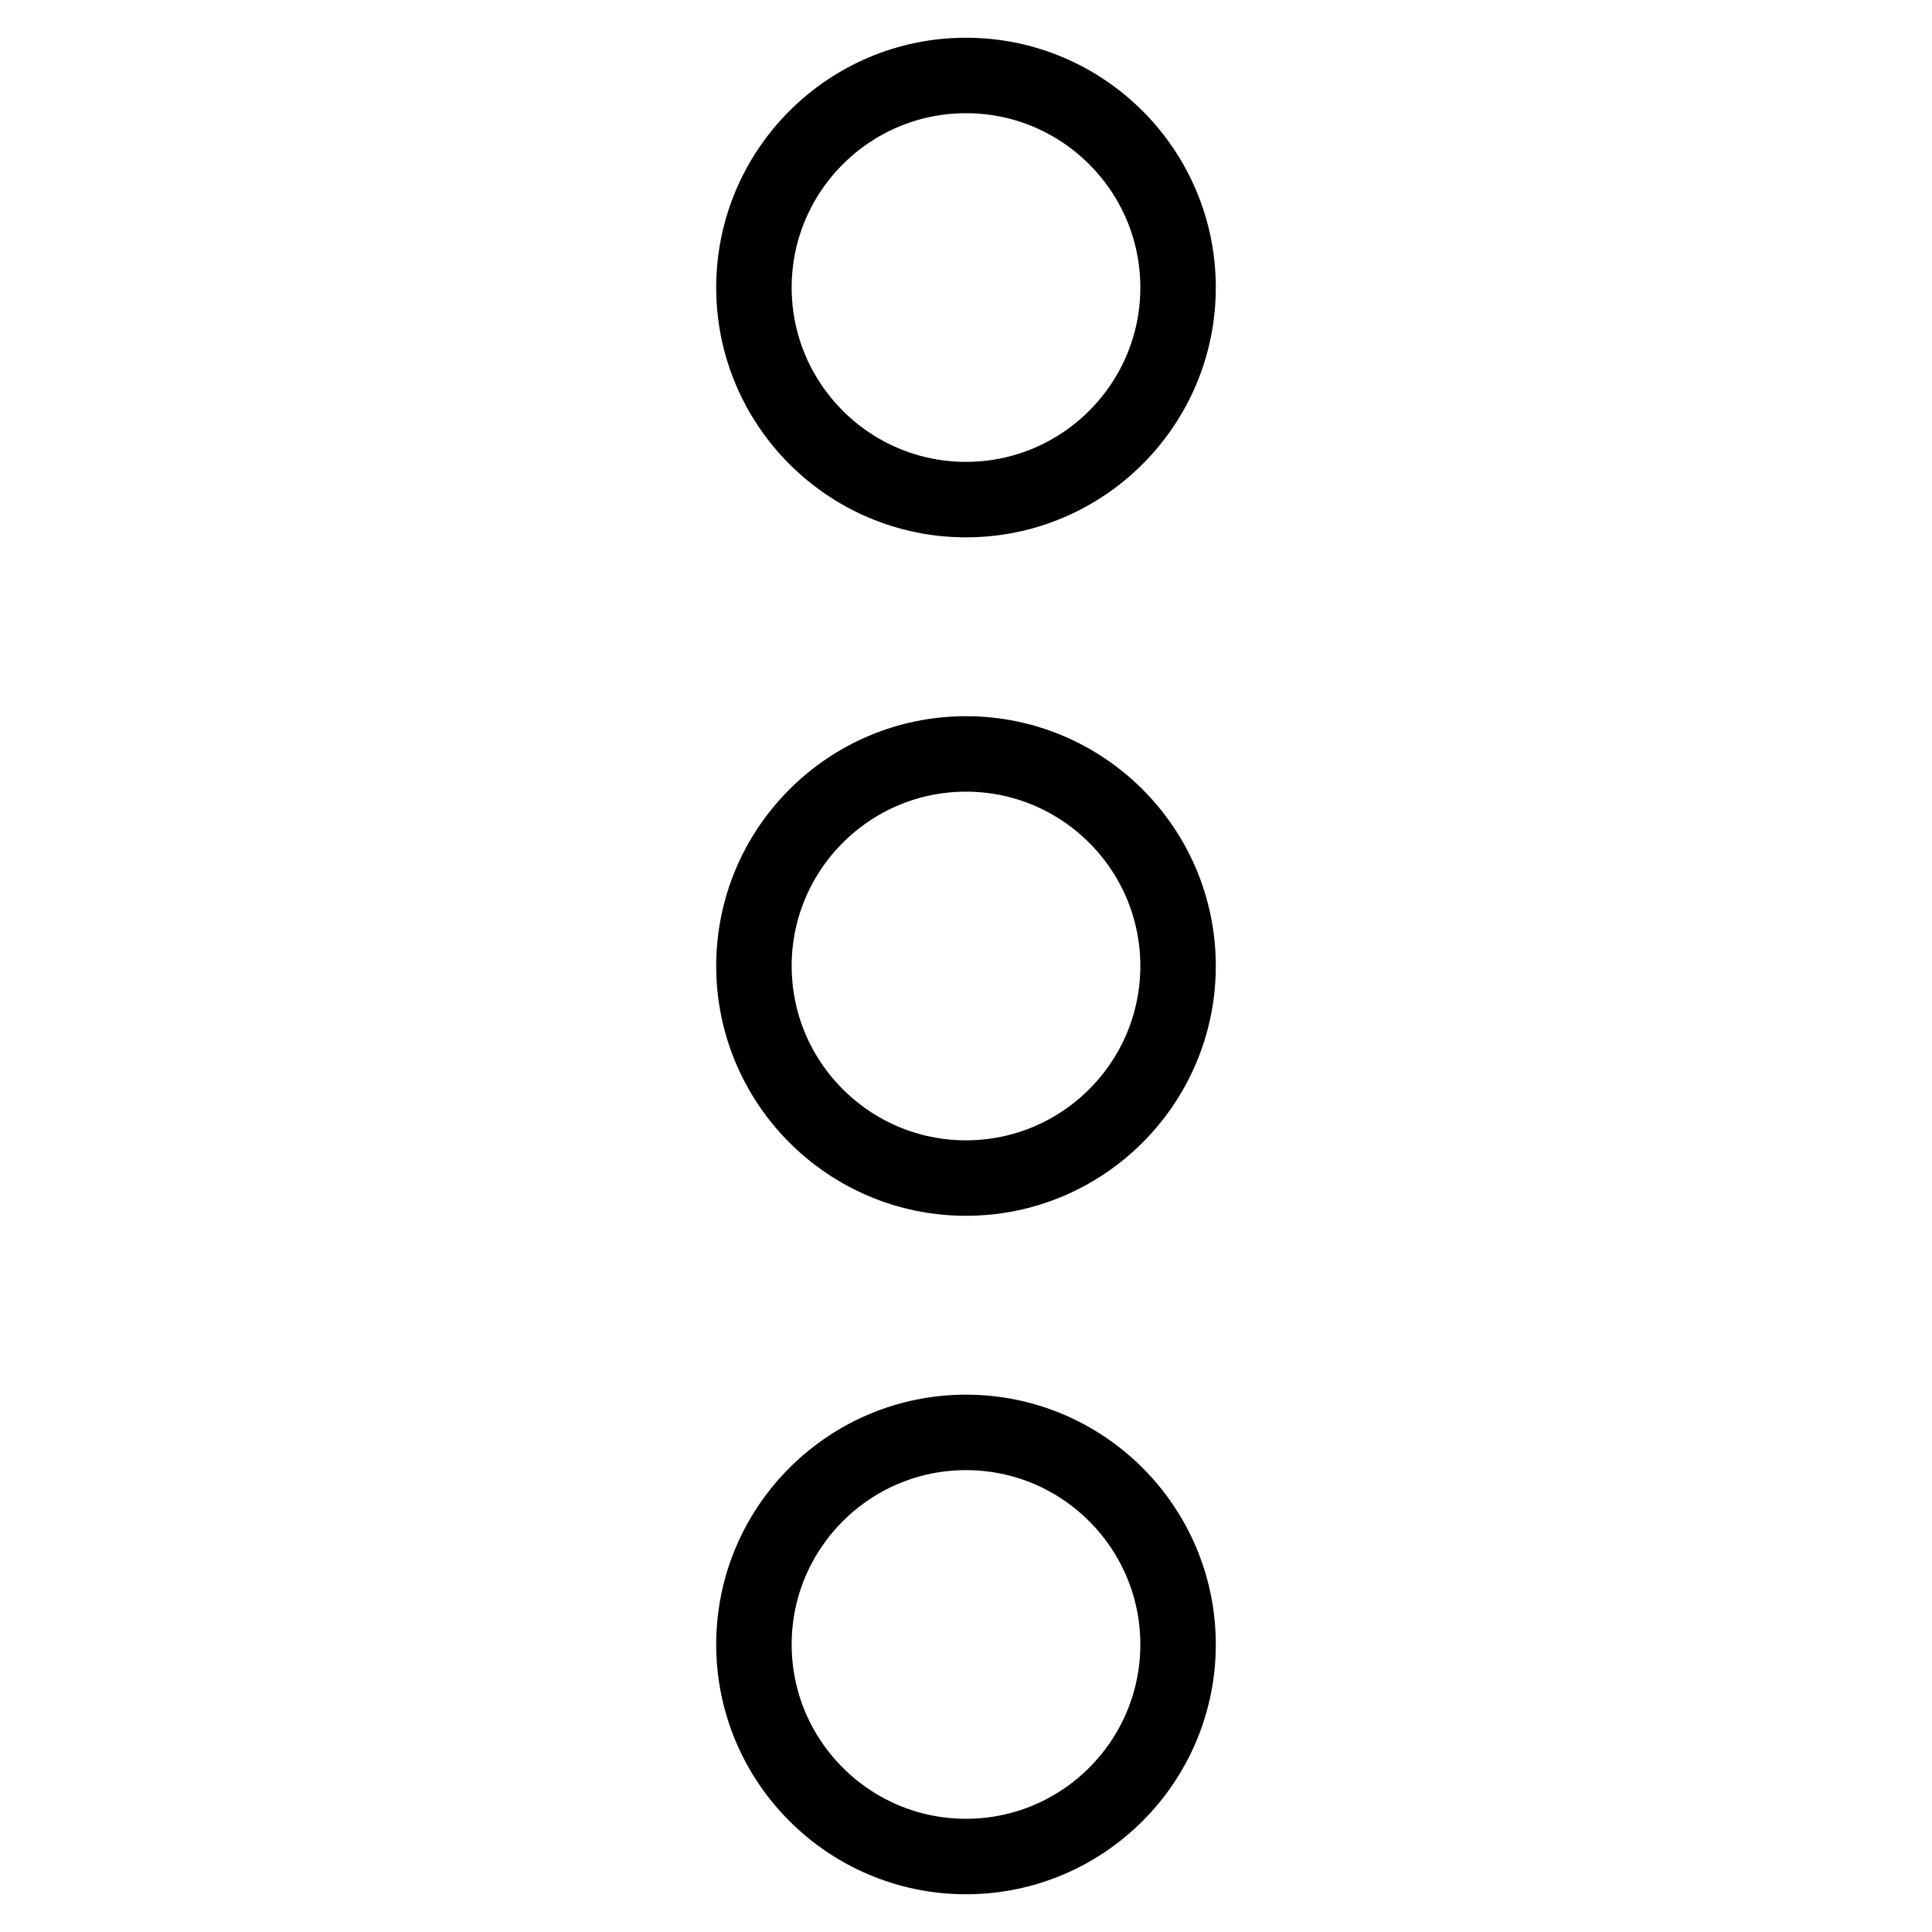 <?xml version="1.0" encoding="utf-8"?>
<!-- Svg Vector Icons : http://www.onlinewebfonts.com/icon -->
<!DOCTYPE svg PUBLIC "-//W3C//DTD SVG 1.1//EN" "http://www.w3.org/Graphics/SVG/1.1/DTD/svg11.dtd">
<svg version="1.1" xmlns="http://www.w3.org/2000/svg" xmlns:xlink="http://www.w3.org/1999/xlink" x="0px" y="0px" viewBox="0 0 256 256" enable-background="new 0 0 256 256" xml:space="preserve">
<g> <path stroke-width="10" fill-opacity="0" stroke="#000000"  d="M99.9,38.1c0,15.5,12.6,28.1,28.1,28.1s28.1-12.6,28.1-28.1S143.5,10,128,10S99.9,22.6,99.9,38.1z  M99.9,128c0,15.5,12.6,28.1,28.1,28.1s28.1-12.6,28.1-28.1S143.5,99.9,128,99.9S99.9,112.5,99.9,128z M99.9,217.9 c0,15.5,12.6,28.1,28.1,28.1s28.1-12.6,28.1-28.1c0-15.5-12.6-28.1-28.1-28.1S99.9,202.4,99.9,217.9z"/></g>
</svg>